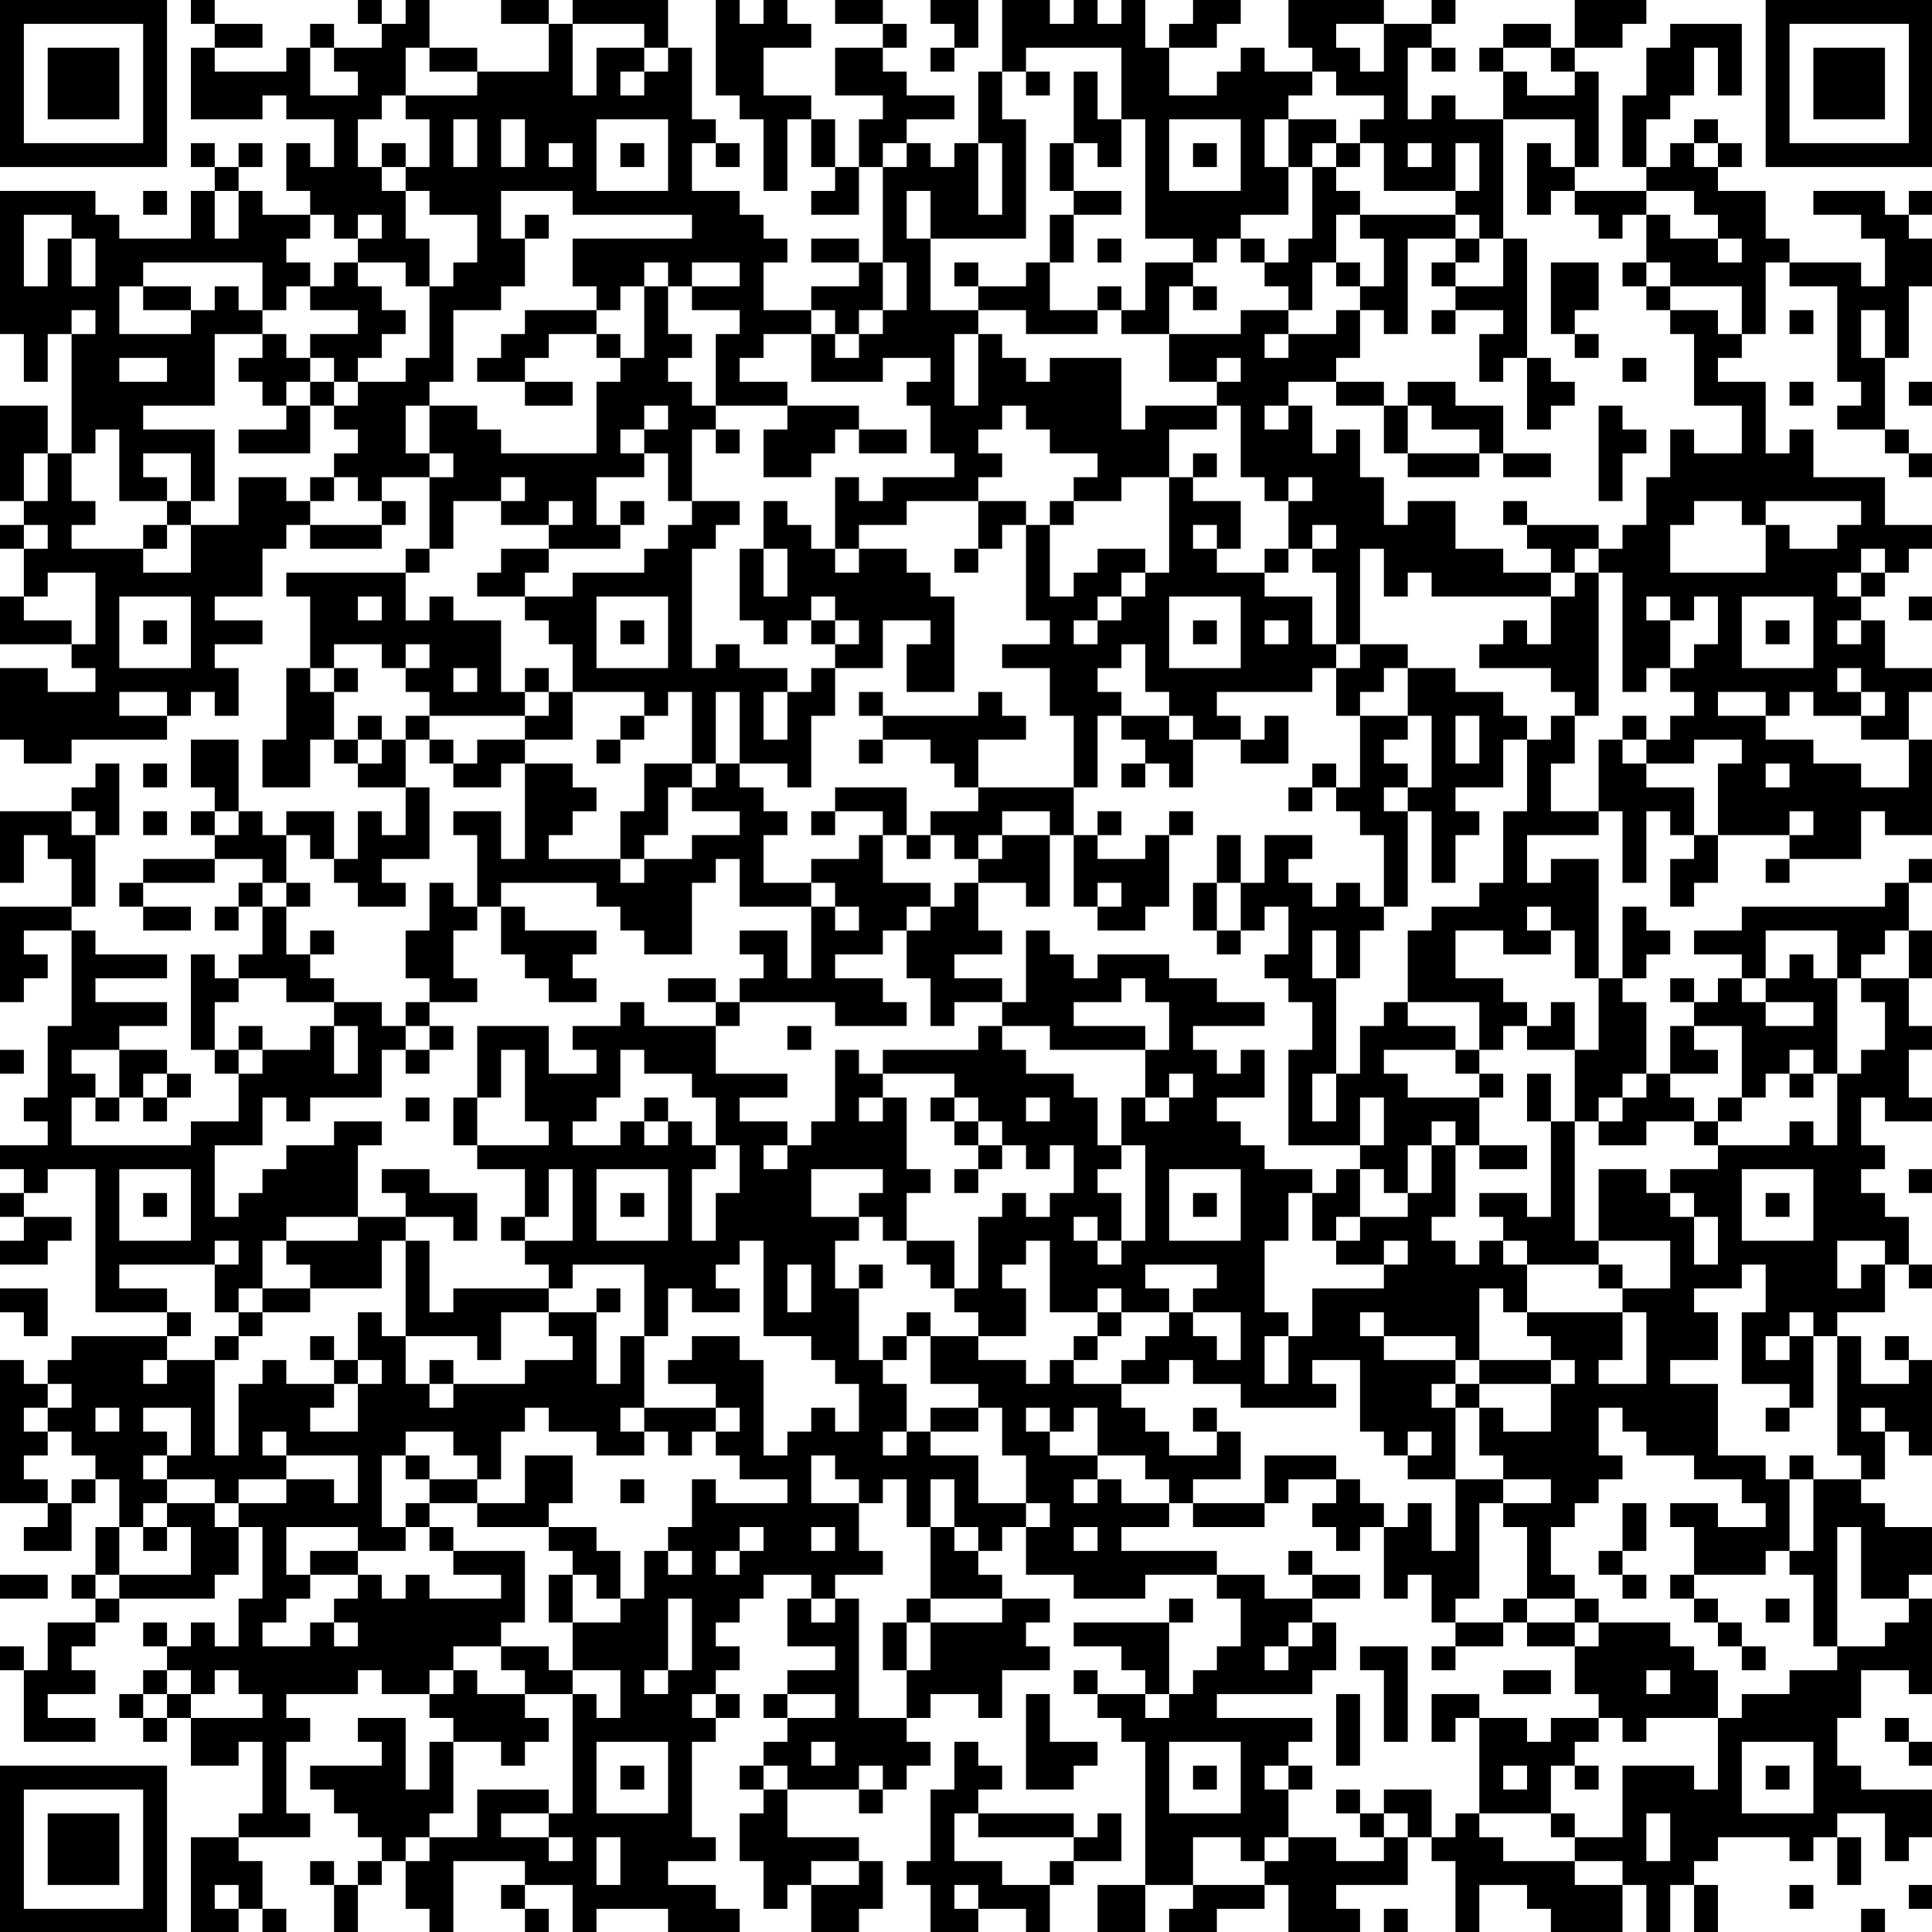 <svg xmlns="http://www.w3.org/2000/svg" version="1.1" width="100" height="100" viewBox="0 0 100 100"><rect x="0" y="0" width="100" height="100" fill="#ffffff"/><g transform="scale(1.235)"><g transform="translate(0,0)"><path fill-rule="evenodd" d="M8 0L8 1L9 1L9 2L8 2L8 5L11 5L11 4L12 4L12 5L14 5L14 7L13 7L13 6L12 6L12 8L13 8L13 9L11 9L11 8L10 8L10 7L11 7L11 6L10 6L10 7L9 7L9 6L8 6L8 7L9 7L9 8L8 8L8 10L5 10L5 9L4 9L4 8L0 8L0 14L1 14L1 16L2 16L2 14L3 14L3 19L2 19L2 17L0 17L0 21L1 21L1 22L0 22L0 23L1 23L1 25L0 25L0 27L3 27L3 28L4 28L4 29L2 29L2 28L0 28L0 31L1 31L1 32L3 32L3 31L7 31L7 30L8 30L8 29L9 29L9 30L10 30L10 28L9 28L9 27L11 27L11 26L9 26L9 25L11 25L11 23L12 23L12 22L13 22L13 23L16 23L16 22L17 22L17 21L16 21L16 20L18 20L18 23L17 23L17 24L12 24L12 25L13 25L13 28L12 28L12 31L11 31L11 33L13 33L13 31L14 31L14 32L15 32L15 33L17 33L17 35L16 35L16 34L15 34L15 36L14 36L14 34L12 34L12 35L11 35L11 34L10 34L10 31L8 31L8 33L9 33L9 34L8 34L8 35L9 35L9 36L6 36L6 37L5 37L5 38L6 38L6 39L8 39L8 38L6 38L6 37L9 37L9 36L11 36L11 37L10 37L10 38L9 38L9 39L10 39L10 38L11 38L11 40L10 40L10 41L9 41L9 40L8 40L8 44L9 44L9 45L10 45L10 47L8 47L8 48L3 48L3 46L4 46L4 47L5 47L5 46L6 46L6 47L7 47L7 46L8 46L8 45L7 45L7 44L5 44L5 43L7 43L7 42L4 42L4 41L7 41L7 40L4 40L4 39L3 39L3 38L4 38L4 35L5 35L5 32L4 32L4 33L3 33L3 34L0 34L0 37L1 37L1 35L2 35L2 36L3 36L3 38L0 38L0 42L1 42L1 41L2 41L2 40L1 40L1 39L3 39L3 43L2 43L2 46L1 46L1 47L2 47L2 48L0 48L0 49L1 49L1 50L0 50L0 51L1 51L1 52L0 52L0 53L2 53L2 52L3 52L3 51L1 51L1 50L2 50L2 49L4 49L4 55L7 55L7 56L3 56L3 57L2 57L2 58L1 58L1 57L0 57L0 63L2 63L2 64L1 64L1 65L3 65L3 63L4 63L4 62L5 62L5 64L4 64L4 66L3 66L3 67L4 67L4 68L2 68L2 70L1 70L1 69L0 69L0 70L1 70L1 73L4 73L4 72L2 72L2 71L4 71L4 70L3 70L3 69L4 69L4 68L5 68L5 67L9 67L9 66L10 66L10 64L11 64L11 67L10 67L10 69L9 69L9 68L8 68L8 69L7 69L7 68L6 68L6 69L7 69L7 70L6 70L6 71L5 71L5 72L6 72L6 73L7 73L7 72L8 72L8 74L10 74L10 73L11 73L11 76L10 76L10 77L8 77L8 81L10 81L10 80L11 80L11 81L12 81L12 80L11 80L11 78L10 78L10 77L13 77L13 76L12 76L12 73L13 73L13 72L12 72L12 71L15 71L15 70L16 70L16 71L18 71L18 72L19 72L19 73L18 73L18 75L17 75L17 72L15 72L15 73L16 73L16 74L13 74L13 75L14 75L14 76L15 76L15 77L16 77L16 78L15 78L15 79L14 79L14 78L13 78L13 79L14 79L14 81L15 81L15 79L16 79L16 78L17 78L17 80L18 80L18 81L19 81L19 78L22 78L22 79L21 79L21 80L22 80L22 81L23 81L23 80L22 80L22 79L24 79L24 81L25 81L25 80L28 80L28 81L31 81L31 80L30 80L30 79L28 79L28 78L30 78L30 77L29 77L29 73L30 73L30 72L31 72L31 71L30 71L30 70L31 70L31 69L30 69L30 68L31 68L31 67L32 67L32 66L34 66L34 67L33 67L33 69L35 69L35 70L33 70L33 71L32 71L32 72L33 72L33 73L32 73L32 74L31 74L31 75L32 75L32 76L31 76L31 78L32 78L32 80L33 80L33 79L34 79L34 81L36 81L36 80L37 80L37 78L36 78L36 77L33 77L33 75L36 75L36 76L37 76L37 75L38 75L38 74L39 74L39 73L38 73L38 72L39 72L39 71L41 71L41 72L42 72L42 70L44 70L44 69L43 69L43 68L44 68L44 67L42 67L42 66L41 66L41 65L42 65L42 64L43 64L43 66L45 66L45 67L48 67L48 66L51 66L51 67L52 67L52 69L51 69L51 70L50 70L50 71L49 71L49 68L50 68L50 67L49 67L49 68L45 68L45 69L47 69L47 70L48 70L48 71L46 71L46 70L45 70L45 71L46 71L46 72L47 72L47 73L48 73L48 79L46 79L46 81L48 81L48 79L50 79L50 80L49 80L49 81L51 81L51 80L53 80L53 79L54 79L54 81L57 81L57 80L56 80L56 79L59 79L59 77L60 77L60 78L61 78L61 81L62 81L62 79L64 79L64 80L65 80L65 81L68 81L68 79L69 79L69 81L70 81L70 79L71 79L71 81L72 81L72 79L71 79L71 78L72 78L72 77L75 77L75 78L76 78L76 77L77 77L77 79L78 79L78 77L77 77L77 76L79 76L79 78L80 78L80 77L81 77L81 75L78 75L78 74L77 74L77 72L78 72L78 70L80 70L80 71L81 71L81 67L80 67L80 66L81 66L81 64L79 64L79 63L78 63L78 62L79 62L79 60L80 60L80 61L81 61L81 57L80 57L80 56L79 56L79 57L80 57L80 58L78 58L78 56L77 56L77 55L79 55L79 53L80 53L80 54L81 54L81 53L80 53L80 51L79 51L79 50L78 50L78 49L79 49L79 48L78 48L78 46L79 46L79 47L81 47L81 46L80 46L80 44L81 44L81 43L80 43L80 41L81 41L81 39L80 39L80 37L81 37L81 36L80 36L80 37L79 37L79 38L73 38L73 39L71 39L71 40L73 40L73 41L72 41L72 42L71 42L71 41L70 41L70 42L71 42L71 43L70 43L70 45L69 45L69 42L68 42L68 41L69 41L69 40L70 40L70 39L69 39L69 38L68 38L68 41L67 41L67 36L65 36L65 37L64 37L64 35L67 35L67 34L68 34L68 37L69 37L69 34L70 34L70 35L71 35L71 36L70 36L70 38L71 38L71 37L72 37L72 35L75 35L75 36L74 36L74 37L75 37L75 36L78 36L78 34L79 34L79 35L81 35L81 31L80 31L80 29L81 29L81 28L79 28L79 26L78 26L78 25L79 25L79 24L80 24L80 23L81 23L81 22L79 22L79 20L76 20L76 18L75 18L75 19L74 19L74 16L72 16L72 15L73 15L73 14L74 14L74 11L75 11L75 12L77 12L77 16L78 16L78 17L77 17L77 18L79 18L79 19L80 19L80 20L81 20L81 19L80 19L80 18L79 18L79 15L80 15L80 12L81 12L81 10L80 10L80 9L81 9L81 8L80 8L80 9L79 9L79 8L76 8L76 9L78 9L78 10L79 10L79 12L78 12L78 11L75 11L75 10L74 10L74 8L72 8L72 7L73 7L73 6L72 6L72 5L71 5L71 6L70 6L70 7L69 7L69 5L70 5L70 4L71 4L71 2L72 2L72 4L73 4L73 1L70 1L70 2L69 2L69 4L68 4L68 7L69 7L69 8L66 8L66 7L67 7L67 3L66 3L66 2L68 2L68 1L69 1L69 0L66 0L66 2L65 2L65 1L63 1L63 2L62 2L62 3L63 3L63 5L61 5L61 4L60 4L60 5L59 5L59 2L60 2L60 3L61 3L61 2L60 2L60 1L61 1L61 0L60 0L60 1L58 1L58 0L54 0L54 2L55 2L55 3L53 3L53 2L52 2L52 3L51 3L51 4L49 4L49 2L51 2L51 1L52 1L52 0L50 0L50 1L49 1L49 2L48 2L48 0L47 0L47 1L46 1L46 0L45 0L45 1L44 1L44 0L42 0L42 3L41 3L41 6L40 6L40 7L39 7L39 6L38 6L38 5L40 5L40 4L38 4L38 3L37 3L37 2L38 2L38 1L37 1L37 0L35 0L35 1L37 1L37 2L35 2L35 4L37 4L37 5L36 5L36 7L35 7L35 5L34 5L34 4L32 4L32 2L34 2L34 1L33 1L33 0L32 0L32 1L31 1L31 0L30 0L30 4L31 4L31 5L32 5L32 8L33 8L33 5L34 5L34 7L35 7L35 8L34 8L34 9L36 9L36 7L37 7L37 11L36 11L36 10L34 10L34 11L36 11L36 12L34 12L34 13L32 13L32 11L33 11L33 10L32 10L32 9L31 9L31 8L29 8L29 6L30 6L30 7L31 7L31 6L30 6L30 5L29 5L29 2L28 2L28 0L24 0L24 1L23 1L23 0L21 0L21 1L23 1L23 3L20 3L20 2L18 2L18 0L17 0L17 1L16 1L16 0L15 0L15 1L16 1L16 2L14 2L14 1L13 1L13 2L12 2L12 3L9 3L9 2L11 2L11 1L9 1L9 0ZM39 0L39 1L40 1L40 2L39 2L39 3L40 3L40 2L41 2L41 0ZM24 1L24 4L25 4L25 2L27 2L27 3L26 3L26 4L27 4L27 3L28 3L28 2L27 2L27 1ZM56 1L56 2L57 2L57 3L58 3L58 1ZM13 2L13 4L15 4L15 3L14 3L14 2ZM17 2L17 4L16 4L16 5L15 5L15 7L16 7L16 8L17 8L17 10L18 10L18 12L17 12L17 11L15 11L15 10L16 10L16 9L15 9L15 10L14 10L14 9L13 9L13 10L12 10L12 11L13 11L13 12L12 12L12 13L11 13L11 11L6 11L6 12L5 12L5 14L8 14L8 13L9 13L9 12L10 12L10 13L11 13L11 14L9 14L9 17L6 17L6 18L9 18L9 21L8 21L8 19L6 19L6 20L7 20L7 21L5 21L5 18L4 18L4 19L3 19L3 21L4 21L4 22L3 22L3 23L6 23L6 24L8 24L8 22L10 22L10 20L12 20L12 21L13 21L13 22L16 22L16 21L15 21L15 20L14 20L14 19L15 19L15 18L14 18L14 17L15 17L15 16L17 16L17 15L18 15L18 12L19 12L19 11L20 11L20 9L18 9L18 8L17 8L17 7L18 7L18 5L17 5L17 4L20 4L20 3L18 3L18 2ZM43 2L43 3L42 3L42 5L43 5L43 10L39 10L39 8L38 8L38 10L39 10L39 13L41 13L41 14L40 14L40 17L41 17L41 14L42 14L42 15L43 15L43 16L44 16L44 15L47 15L47 18L48 18L48 17L51 17L51 18L49 18L49 20L47 20L47 21L45 21L45 20L46 20L46 19L44 19L44 18L43 18L43 17L42 17L42 18L41 18L41 19L42 19L42 20L41 20L41 21L38 21L38 22L36 22L36 23L35 23L35 20L36 20L36 21L37 21L37 20L40 20L40 19L39 19L39 17L38 17L38 16L39 16L39 15L37 15L37 16L34 16L34 14L35 14L35 15L36 15L36 14L37 14L37 13L38 13L38 11L37 11L37 13L36 13L36 14L35 14L35 13L34 13L34 14L32 14L32 15L31 15L31 16L33 16L33 17L30 17L30 14L31 14L31 13L29 13L29 12L31 12L31 11L29 11L29 12L28 12L28 11L27 11L27 12L26 12L26 13L25 13L25 12L24 12L24 10L29 10L29 9L24 9L24 8L21 8L21 10L22 10L22 12L21 12L21 13L19 13L19 16L18 16L18 17L17 17L17 19L18 19L18 20L19 20L19 19L18 19L18 17L20 17L20 18L21 18L21 19L25 19L25 16L26 16L26 15L27 15L27 12L28 12L28 14L29 14L29 15L28 15L28 16L29 16L29 17L30 17L30 18L29 18L29 21L28 21L28 19L27 19L27 18L28 18L28 17L27 17L27 18L26 18L26 19L27 19L27 20L25 20L25 22L26 22L26 23L23 23L23 22L24 22L24 21L23 21L23 22L21 22L21 21L22 21L22 20L21 20L21 21L19 21L19 23L18 23L18 24L17 24L17 26L18 26L18 25L19 25L19 26L21 26L21 29L22 29L22 30L18 30L18 29L17 29L17 28L18 28L18 27L17 27L17 28L16 28L16 27L14 27L14 28L13 28L13 29L14 29L14 31L15 31L15 32L16 32L16 31L17 31L17 33L18 33L18 36L16 36L16 37L17 37L17 38L15 38L15 37L14 37L14 36L13 36L13 35L12 35L12 37L11 37L11 38L12 38L12 40L13 40L13 41L14 41L14 42L12 42L12 41L10 41L10 42L9 42L9 44L10 44L10 45L11 45L11 44L13 44L13 43L14 43L14 45L15 45L15 43L14 43L14 42L16 42L16 43L17 43L17 44L16 44L16 46L13 46L13 47L12 47L12 46L11 46L11 48L9 48L9 51L10 51L10 50L11 50L11 49L12 49L12 48L14 48L14 47L16 47L16 48L15 48L15 51L12 51L12 52L11 52L11 54L10 54L10 55L9 55L9 53L10 53L10 52L9 52L9 53L5 53L5 54L7 54L7 55L8 55L8 56L7 56L7 57L6 57L6 58L7 58L7 57L9 57L9 61L10 61L10 58L11 58L11 57L12 57L12 58L14 58L14 59L13 59L13 60L15 60L15 58L16 58L16 57L15 57L15 55L16 55L16 56L17 56L17 58L18 58L18 59L19 59L19 58L22 58L22 57L24 57L24 56L23 56L23 55L25 55L25 58L26 58L26 56L27 56L27 59L26 59L26 60L27 60L27 61L25 61L25 60L23 60L23 59L22 59L22 60L21 60L21 62L20 62L20 61L19 61L19 60L17 60L17 61L16 61L16 64L17 64L17 65L15 65L15 64L12 64L12 66L13 66L13 67L12 67L12 68L11 68L11 69L13 69L13 68L14 68L14 69L15 69L15 68L14 68L14 67L15 67L15 66L16 66L16 67L17 67L17 66L18 66L18 67L21 67L21 66L19 66L19 65L22 65L22 68L21 68L21 69L19 69L19 70L18 70L18 71L19 71L19 70L20 70L20 71L22 71L22 72L23 72L23 73L22 73L22 74L21 74L21 73L19 73L19 76L18 76L18 77L17 77L17 78L18 78L18 77L20 77L20 75L23 75L23 76L21 76L21 77L23 77L23 78L24 78L24 77L23 77L23 76L24 76L24 71L25 71L25 72L26 72L26 70L24 70L24 68L26 68L26 67L27 67L27 65L28 65L28 66L29 66L29 65L28 65L28 64L29 64L29 62L30 62L30 63L33 63L33 62L31 62L31 61L30 61L30 60L31 60L31 59L30 59L30 58L28 58L28 57L29 57L29 56L31 56L31 57L32 57L32 61L33 61L33 60L34 60L34 59L35 59L35 60L36 60L36 58L35 58L35 57L34 57L34 56L32 56L32 52L31 52L31 53L30 53L30 54L31 54L31 55L29 55L29 54L28 54L28 56L27 56L27 53L24 53L24 54L23 54L23 53L22 53L22 52L24 52L24 49L23 49L23 51L22 51L22 49L20 49L20 48L23 48L23 47L22 47L22 44L21 44L21 46L20 46L20 43L23 43L23 45L25 45L25 44L24 44L24 43L26 43L26 42L27 42L27 43L30 43L30 45L33 45L33 46L31 46L31 47L33 47L33 48L32 48L32 49L33 49L33 48L34 48L34 47L35 47L35 44L36 44L36 45L37 45L37 46L36 46L36 47L37 47L37 46L38 46L38 49L39 49L39 50L38 50L38 52L37 52L37 51L36 51L36 50L37 50L37 49L34 49L34 51L36 51L36 52L35 52L35 54L36 54L36 57L37 57L37 58L38 58L38 60L37 60L37 61L38 61L38 60L39 60L39 61L41 61L41 63L43 63L43 64L44 64L44 63L43 63L43 61L42 61L42 59L41 59L41 58L39 58L39 56L41 56L41 57L43 57L43 58L44 58L44 57L45 57L45 58L47 58L47 59L48 59L48 60L49 60L49 61L51 61L51 60L52 60L52 62L50 62L50 63L49 63L49 62L48 62L48 61L46 61L46 59L45 59L45 60L44 60L44 59L43 59L43 60L44 60L44 61L46 61L46 62L45 62L45 63L46 63L46 62L47 62L47 63L49 63L49 64L47 64L47 65L51 65L51 66L53 66L53 67L55 67L55 68L54 68L54 69L53 69L53 70L54 70L54 69L55 69L55 68L56 68L56 70L55 70L55 71L51 71L51 72L55 72L55 73L54 73L54 74L53 74L53 75L54 75L54 77L53 77L53 78L52 78L52 77L50 77L50 79L53 79L53 78L54 78L54 77L56 77L56 78L58 78L58 77L59 77L59 76L58 76L58 75L60 75L60 77L61 77L61 76L62 76L62 77L63 77L63 78L66 78L66 79L68 79L68 78L66 78L66 77L68 77L68 74L71 74L71 75L72 75L72 72L73 72L73 71L75 71L75 70L77 70L77 69L79 69L79 68L80 68L80 67L78 67L78 64L77 64L77 69L76 69L76 66L75 66L75 65L76 65L76 62L78 62L78 61L77 61L77 56L76 56L76 55L75 55L75 56L74 56L74 57L75 57L75 56L76 56L76 59L75 59L75 58L73 58L73 55L74 55L74 53L73 53L73 54L71 54L71 55L72 55L72 57L70 57L70 58L72 58L72 61L74 61L74 62L75 62L75 65L74 65L74 66L71 66L71 64L70 64L70 63L72 63L72 64L74 64L74 63L73 63L73 62L71 62L71 61L69 61L69 60L68 60L68 59L67 59L67 61L68 61L68 62L67 62L67 63L66 63L66 64L65 64L65 66L66 66L66 67L64 67L64 64L63 64L63 63L65 63L65 62L63 62L63 61L62 61L62 59L63 59L63 60L65 60L65 58L66 58L66 57L65 57L65 56L64 56L64 55L68 55L68 57L67 57L67 58L69 58L69 55L68 55L68 54L70 54L70 52L67 52L67 49L69 49L69 50L70 50L70 51L71 51L71 53L72 53L72 51L71 51L71 50L70 50L70 49L72 49L72 48L75 48L75 47L76 47L76 48L77 48L77 45L78 45L78 44L79 44L79 42L78 42L78 41L80 41L80 39L79 39L79 40L78 40L78 41L77 41L77 39L74 39L74 41L73 41L73 42L74 42L74 43L76 43L76 42L74 42L74 41L75 41L75 40L76 40L76 41L77 41L77 45L76 45L76 44L75 44L75 45L74 45L74 46L73 46L73 43L71 43L71 44L72 44L72 45L70 45L70 46L71 46L71 47L69 47L69 48L67 48L67 47L68 47L68 46L69 46L69 45L68 45L68 46L67 46L67 47L66 47L66 44L67 44L67 41L66 41L66 39L65 39L65 38L64 38L64 39L65 39L65 40L63 40L63 39L61 39L61 41L63 41L63 42L64 42L64 43L63 43L63 44L62 44L62 42L59 42L59 39L60 39L60 38L62 38L62 37L63 37L63 34L64 34L64 31L65 31L65 30L66 30L66 32L65 32L65 34L67 34L67 31L68 31L68 32L69 32L69 33L71 33L71 35L72 35L72 32L73 32L73 31L71 31L71 32L69 32L69 31L70 31L70 30L71 30L71 29L70 29L70 28L71 28L71 27L72 27L72 25L71 25L71 26L70 26L70 25L69 25L69 26L70 26L70 28L69 28L69 29L68 29L68 24L67 24L67 23L68 23L68 22L69 22L69 20L70 20L70 18L71 18L71 19L73 19L73 17L71 17L71 14L70 14L70 13L72 13L72 14L73 14L73 12L70 12L70 11L69 11L69 9L70 9L70 10L72 10L72 11L73 11L73 10L72 10L72 9L71 9L71 8L69 8L69 9L68 9L68 10L67 10L67 9L66 9L66 8L65 8L65 9L64 9L64 6L65 6L65 7L66 7L66 5L63 5L63 10L62 10L62 9L61 9L61 8L62 8L62 6L61 6L61 8L58 8L58 6L57 6L57 5L58 5L58 4L56 4L56 3L55 3L55 4L54 4L54 5L53 5L53 7L54 7L54 9L52 9L52 10L51 10L51 11L50 11L50 10L48 10L48 5L47 5L47 2ZM63 2L63 3L64 3L64 4L66 4L66 3L65 3L65 2ZM43 3L43 4L44 4L44 3ZM45 3L45 6L44 6L44 8L45 8L45 9L44 9L44 11L43 11L43 12L41 12L41 11L40 11L40 12L41 12L41 13L43 13L43 14L46 14L46 13L47 13L47 14L49 14L49 16L51 16L51 17L52 17L52 20L53 20L53 21L54 21L54 23L53 23L53 24L51 24L51 23L52 23L52 21L50 21L50 20L51 20L51 19L50 19L50 20L49 20L49 24L48 24L48 23L46 23L46 24L45 24L45 25L44 25L44 22L45 22L45 21L44 21L44 22L43 22L43 21L41 21L41 23L40 23L40 24L41 24L41 23L42 23L42 22L43 22L43 26L44 26L44 27L42 27L42 28L44 28L44 30L45 30L45 33L41 33L41 31L43 31L43 30L42 30L42 29L41 29L41 30L37 30L37 29L36 29L36 30L37 30L37 31L36 31L36 32L37 32L37 31L39 31L39 32L40 32L40 33L41 33L41 34L39 34L39 35L38 35L38 33L35 33L35 34L34 34L34 35L35 35L35 34L37 34L37 35L36 35L36 36L34 36L34 37L32 37L32 35L33 35L33 34L32 34L32 33L31 33L31 32L33 32L33 33L34 33L34 30L35 30L35 28L37 28L37 26L39 26L39 27L38 27L38 29L40 29L40 25L39 25L39 24L38 24L38 23L36 23L36 24L35 24L35 23L34 23L34 22L33 22L33 21L32 21L32 23L31 23L31 26L32 26L32 27L33 27L33 26L34 26L34 27L35 27L35 28L34 28L34 29L33 29L33 28L31 28L31 27L30 27L30 28L29 28L29 23L30 23L30 22L31 22L31 21L29 21L29 22L28 22L28 23L27 23L27 24L24 24L24 25L22 25L22 24L23 24L23 23L21 23L21 24L20 24L20 25L22 25L22 26L23 26L23 27L24 27L24 29L23 29L23 28L22 28L22 29L23 29L23 30L22 30L22 31L20 31L20 32L19 32L19 31L18 31L18 30L17 30L17 31L18 31L18 32L19 32L19 33L21 33L21 32L22 32L22 36L21 36L21 34L19 34L19 35L20 35L20 38L19 38L19 37L18 37L18 39L17 39L17 41L18 41L18 42L17 42L17 43L18 43L18 44L17 44L17 45L18 45L18 44L19 44L19 43L18 43L18 42L20 42L20 41L19 41L19 39L20 39L20 38L21 38L21 40L22 40L22 41L23 41L23 42L25 42L25 41L24 41L24 40L25 40L25 39L22 39L22 38L21 38L21 37L25 37L25 38L26 38L26 39L27 39L27 40L29 40L29 37L30 37L30 36L31 36L31 38L34 38L34 41L33 41L33 39L31 39L31 40L32 40L32 41L31 41L31 42L30 42L30 41L28 41L28 42L30 42L30 43L31 43L31 42L35 42L35 43L38 43L38 42L37 42L37 41L35 41L35 40L37 40L37 39L38 39L38 41L39 41L39 43L40 43L40 42L42 42L42 43L41 43L41 44L37 44L37 45L40 45L40 46L39 46L39 47L40 47L40 48L41 48L41 49L40 49L40 50L41 50L41 49L42 49L42 48L43 48L43 49L44 49L44 48L45 48L45 50L44 50L44 51L43 51L43 50L42 50L42 51L41 51L41 54L40 54L40 52L38 52L38 53L39 53L39 54L40 54L40 55L41 55L41 56L43 56L43 54L42 54L42 53L43 53L43 52L44 52L44 55L46 55L46 56L45 56L45 57L46 57L46 56L47 56L47 55L49 55L49 56L48 56L48 57L47 57L47 58L49 58L49 57L50 57L50 58L52 58L52 59L56 59L56 58L55 58L55 57L57 57L57 60L58 60L58 61L59 61L59 62L61 62L61 65L60 65L60 63L59 63L59 64L58 64L58 63L57 63L57 62L56 62L56 61L53 61L53 63L50 63L50 64L53 64L53 63L54 63L54 62L56 62L56 63L55 63L55 64L56 64L56 65L57 65L57 64L58 64L58 67L59 67L59 66L60 66L60 68L61 68L61 69L60 69L60 70L61 70L61 69L63 69L63 68L64 68L64 69L66 69L66 71L67 71L67 72L65 72L65 73L64 73L64 72L62 72L62 71L60 71L60 73L61 73L61 72L62 72L62 76L65 76L65 77L66 77L66 76L65 76L65 74L66 74L66 75L67 75L67 74L66 74L66 73L67 73L67 72L68 72L68 73L69 73L69 72L72 72L72 70L71 70L71 69L70 69L70 68L67 68L67 67L66 67L66 68L64 68L64 67L63 67L63 68L61 68L61 67L62 67L62 63L63 63L63 62L61 62L61 59L62 59L62 58L65 58L65 57L62 57L62 54L63 54L63 55L64 55L64 53L67 53L67 54L68 54L68 53L67 53L67 52L66 52L66 47L65 47L65 45L64 45L64 47L65 47L65 51L64 51L64 50L62 50L62 51L63 51L63 52L62 52L62 53L61 53L61 52L60 52L60 51L61 51L61 48L62 48L62 49L64 49L64 48L62 48L62 46L63 46L63 45L62 45L62 44L61 44L61 43L59 43L59 42L58 42L58 43L57 43L57 45L56 45L56 41L57 41L57 39L58 39L58 38L59 38L59 34L60 34L60 37L61 37L61 35L62 35L62 34L61 34L61 33L63 33L63 31L64 31L64 30L63 30L63 29L61 29L61 28L59 28L59 27L57 27L57 23L58 23L58 25L59 25L59 24L60 24L60 25L65 25L65 27L64 27L64 26L63 26L63 27L62 27L62 28L65 28L65 29L66 29L66 30L67 30L67 24L66 24L66 23L67 23L67 22L64 22L64 21L63 21L63 22L64 22L64 23L65 23L65 24L63 24L63 23L61 23L61 21L59 21L59 22L58 22L58 20L57 20L57 18L56 18L56 19L55 19L55 17L54 17L54 16L56 16L56 17L58 17L58 19L59 19L59 20L62 20L62 19L63 19L63 20L65 20L65 19L63 19L63 17L61 17L61 16L59 16L59 17L58 17L58 16L56 16L56 15L57 15L57 13L58 13L58 14L59 14L59 10L61 10L61 11L60 11L60 12L61 12L61 13L60 13L60 14L61 14L61 13L63 13L63 14L62 14L62 16L63 16L63 15L64 15L64 18L65 18L65 17L66 17L66 16L65 16L65 15L64 15L64 10L63 10L63 12L61 12L61 11L62 11L62 10L61 10L61 9L57 9L57 8L56 8L56 7L57 7L57 6L56 6L56 5L54 5L54 7L55 7L55 10L54 10L54 11L53 11L53 10L52 10L52 11L53 11L53 12L54 12L54 13L52 13L52 14L49 14L49 12L50 12L50 13L51 13L51 12L50 12L50 11L48 11L48 13L47 13L47 12L46 12L46 13L44 13L44 11L45 11L45 9L47 9L47 8L45 8L45 6L46 6L46 7L47 7L47 5L46 5L46 3ZM19 5L19 7L20 7L20 5ZM21 5L21 7L22 7L22 5ZM25 5L25 8L28 8L28 5ZM49 5L49 8L52 8L52 5ZM16 6L16 7L17 7L17 6ZM23 6L23 7L24 7L24 6ZM26 6L26 7L27 7L27 6ZM37 6L37 7L38 7L38 6ZM41 6L41 9L42 9L42 6ZM50 6L50 7L51 7L51 6ZM55 6L55 7L56 7L56 6ZM59 6L59 7L60 7L60 6ZM71 6L71 7L72 7L72 6ZM6 8L6 9L7 9L7 8ZM9 8L9 10L10 10L10 8ZM1 9L1 12L2 12L2 10L3 10L3 12L4 12L4 10L3 10L3 9ZM22 9L22 10L23 10L23 9ZM56 9L56 11L55 11L55 13L54 13L54 14L53 14L53 15L54 15L54 14L56 14L56 13L57 13L57 12L58 12L58 10L57 10L57 9ZM46 10L46 11L47 11L47 10ZM14 11L14 12L13 12L13 13L15 13L15 14L13 14L13 15L12 15L12 14L11 14L11 15L10 15L10 16L11 16L11 17L12 17L12 18L10 18L10 19L13 19L13 17L14 17L14 16L15 16L15 15L16 15L16 14L17 14L17 13L16 13L16 12L15 12L15 11ZM56 11L56 12L57 12L57 11ZM65 11L65 14L66 14L66 15L67 15L67 14L66 14L66 13L67 13L67 11ZM68 11L68 12L69 12L69 13L70 13L70 12L69 12L69 11ZM6 12L6 13L8 13L8 12ZM3 13L3 14L4 14L4 13ZM22 13L22 14L21 14L21 15L20 15L20 16L22 16L22 17L24 17L24 16L22 16L22 15L23 15L23 14L25 14L25 15L26 15L26 14L25 14L25 13ZM75 13L75 14L76 14L76 13ZM78 13L78 15L79 15L79 13ZM5 15L5 16L7 16L7 15ZM13 15L13 16L12 16L12 17L13 17L13 16L14 16L14 15ZM51 15L51 16L52 16L52 15ZM68 15L68 16L69 16L69 15ZM75 16L75 17L76 17L76 16ZM80 16L80 17L81 17L81 16ZM33 17L33 18L32 18L32 20L34 20L34 19L35 19L35 18L36 18L36 19L38 19L38 18L36 18L36 17ZM53 17L53 18L54 18L54 17ZM59 17L59 19L62 19L62 18L60 18L60 17ZM67 17L67 21L68 21L68 19L69 19L69 18L68 18L68 17ZM30 18L30 19L31 19L31 18ZM1 19L1 21L2 21L2 19ZM13 20L13 21L14 21L14 20ZM54 20L54 21L55 21L55 20ZM7 21L7 22L6 22L6 23L7 23L7 22L8 22L8 21ZM26 21L26 22L27 22L27 21ZM71 21L71 22L70 22L70 24L74 24L74 22L75 22L75 23L77 23L77 22L78 22L78 21L74 21L74 22L73 22L73 21ZM1 22L1 23L2 23L2 22ZM50 22L50 23L51 23L51 22ZM55 22L55 23L54 23L54 24L53 24L53 25L55 25L55 27L56 27L56 28L55 28L55 29L51 29L51 30L52 30L52 31L50 31L50 30L49 30L49 29L48 29L48 27L47 27L47 28L46 28L46 29L47 29L47 30L46 30L46 33L45 33L45 35L44 35L44 34L42 34L42 35L41 35L41 36L40 36L40 35L39 35L39 36L38 36L38 35L37 35L37 37L39 37L39 38L38 38L38 39L39 39L39 38L40 38L40 37L41 37L41 39L42 39L42 40L40 40L40 41L42 41L42 42L43 42L43 39L44 39L44 40L45 40L45 41L46 41L46 40L49 40L49 41L51 41L51 42L53 42L53 43L50 43L50 44L51 44L51 45L52 45L52 44L53 44L53 46L51 46L51 47L52 47L52 48L53 48L53 49L55 49L55 50L54 50L54 52L53 52L53 55L54 55L54 56L53 56L53 58L54 58L54 56L55 56L55 54L58 54L58 53L59 53L59 52L58 52L58 53L56 53L56 52L57 52L57 51L59 51L59 50L60 50L60 48L61 48L61 47L60 47L60 48L59 48L59 50L58 50L58 49L57 49L57 48L58 48L58 46L57 46L57 48L54 48L54 44L55 44L55 42L54 42L54 41L53 41L53 40L54 40L54 38L53 38L53 39L52 39L52 37L53 37L53 35L55 35L55 36L54 36L54 37L55 37L55 38L56 38L56 37L57 37L57 38L58 38L58 35L57 35L57 34L56 34L56 33L57 33L57 30L59 30L59 31L58 31L58 32L59 32L59 33L58 33L58 34L59 34L59 33L60 33L60 30L59 30L59 28L58 28L58 29L57 29L57 30L56 30L56 28L57 28L57 27L56 27L56 24L55 24L55 23L56 23L56 22ZM32 23L32 25L33 25L33 23ZM78 23L78 24L77 24L77 25L78 25L78 24L79 24L79 23ZM2 24L2 25L1 25L1 26L3 26L3 27L4 27L4 24ZM47 24L47 25L46 25L46 26L45 26L45 27L46 27L46 26L47 26L47 25L48 25L48 24ZM65 24L65 25L66 25L66 24ZM5 25L5 28L8 28L8 25ZM15 25L15 26L16 26L16 25ZM25 25L25 28L28 28L28 25ZM34 25L34 26L35 26L35 27L36 27L36 26L35 26L35 25ZM49 25L49 28L52 28L52 25ZM73 25L73 28L76 28L76 25ZM80 25L80 26L81 26L81 25ZM6 26L6 27L7 27L7 26ZM26 26L26 27L27 27L27 26ZM50 26L50 27L51 27L51 26ZM53 26L53 27L54 27L54 26ZM74 26L74 27L75 27L75 26ZM77 26L77 27L78 27L78 26ZM14 28L14 29L15 29L15 28ZM19 28L19 29L20 29L20 28ZM77 28L77 29L78 29L78 30L76 30L76 29L75 29L75 30L74 30L74 29L72 29L72 30L74 30L74 31L76 31L76 32L78 32L78 33L80 33L80 31L78 31L78 30L79 30L79 29L78 29L78 28ZM5 29L5 30L7 30L7 29ZM24 29L24 31L22 31L22 32L24 32L24 33L25 33L25 34L24 34L24 35L23 35L23 36L26 36L26 37L27 37L27 36L29 36L29 35L31 35L31 34L29 34L29 33L30 33L30 32L31 32L31 29L30 29L30 32L29 32L29 29L28 29L28 30L27 30L27 29ZM32 29L32 31L33 31L33 29ZM15 30L15 31L16 31L16 30ZM26 30L26 31L25 31L25 32L26 32L26 31L27 31L27 30ZM47 30L47 31L48 31L48 32L47 32L47 33L48 33L48 32L49 32L49 33L50 33L50 31L49 31L49 30ZM53 30L53 31L52 31L52 32L54 32L54 30ZM61 30L61 32L62 32L62 30ZM68 30L68 31L69 31L69 30ZM6 32L6 33L7 33L7 32ZM27 32L27 34L26 34L26 36L27 36L27 35L28 35L28 33L29 33L29 32ZM55 32L55 33L54 33L54 34L55 34L55 33L56 33L56 32ZM74 32L74 33L75 33L75 32ZM3 34L3 35L4 35L4 34ZM6 34L6 35L7 35L7 34ZM9 34L9 35L10 35L10 34ZM46 34L46 35L45 35L45 38L46 38L46 39L48 39L48 38L49 38L49 35L50 35L50 34L49 34L49 35L48 35L48 36L46 36L46 35L47 35L47 34ZM75 34L75 35L76 35L76 34ZM42 35L42 36L41 36L41 37L43 37L43 38L44 38L44 35ZM51 35L51 37L50 37L50 39L51 39L51 40L52 40L52 39L51 39L51 37L52 37L52 35ZM12 37L12 38L13 38L13 37ZM34 37L34 38L35 38L35 39L36 39L36 38L35 38L35 37ZM46 37L46 38L47 38L47 37ZM13 39L13 40L14 40L14 39ZM55 39L55 41L56 41L56 39ZM47 41L47 42L45 42L45 43L48 43L48 44L44 44L44 43L42 43L42 44L43 44L43 45L45 45L45 46L46 46L46 48L47 48L47 49L46 49L46 50L47 50L47 52L46 52L46 51L45 51L45 52L46 52L46 53L47 53L47 52L48 52L48 48L47 48L47 46L48 46L48 47L49 47L49 46L50 46L50 45L49 45L49 46L48 46L48 44L49 44L49 42L48 42L48 41ZM65 42L65 43L64 43L64 44L66 44L66 42ZM10 43L10 44L11 44L11 43ZM33 43L33 44L34 44L34 43ZM0 44L0 45L1 45L1 44ZM3 44L3 45L4 45L4 46L5 46L5 44ZM26 44L26 46L25 46L25 47L24 47L24 48L26 48L26 47L27 47L27 48L28 48L28 47L29 47L29 48L30 48L30 49L29 49L29 52L30 52L30 50L31 50L31 48L30 48L30 46L29 46L29 45L27 45L27 44ZM58 44L58 45L59 45L59 46L62 46L62 45L61 45L61 44ZM6 45L6 46L7 46L7 45ZM55 45L55 47L56 47L56 45ZM75 45L75 46L76 46L76 45ZM17 46L17 47L18 47L18 46ZM19 46L19 48L20 48L20 46ZM27 46L27 47L28 47L28 46ZM40 46L40 47L41 47L41 48L42 48L42 47L41 47L41 46ZM43 46L43 47L44 47L44 46ZM72 46L72 47L71 47L71 48L72 48L72 47L73 47L73 46ZM5 49L5 52L8 52L8 49ZM16 49L16 50L17 50L17 51L15 51L15 52L12 52L12 53L13 53L13 54L11 54L11 55L10 55L10 56L9 56L9 57L10 57L10 56L11 56L11 55L13 55L13 54L16 54L16 52L17 52L17 56L20 56L20 57L21 57L21 55L23 55L23 54L19 54L19 55L18 55L18 52L17 52L17 51L19 51L19 52L20 52L20 50L18 50L18 49ZM25 49L25 52L28 52L28 49ZM49 49L49 52L52 52L52 49ZM56 49L56 50L55 50L55 52L56 52L56 51L57 51L57 49ZM73 49L73 52L76 52L76 49ZM80 49L80 50L81 50L81 49ZM6 50L6 51L7 51L7 50ZM26 50L26 51L27 51L27 50ZM50 50L50 51L51 51L51 50ZM74 50L74 51L75 51L75 50ZM21 51L21 52L22 52L22 51ZM63 52L63 53L64 53L64 52ZM77 52L77 54L78 54L78 53L79 53L79 52ZM33 53L33 55L34 55L34 53ZM36 53L36 54L37 54L37 53ZM48 53L48 54L49 54L49 55L50 55L50 56L51 56L51 57L52 57L52 55L50 55L50 54L51 54L51 53ZM0 54L0 55L1 55L1 56L2 56L2 54ZM25 54L25 55L26 55L26 54ZM46 54L46 55L47 55L47 54ZM38 55L38 56L37 56L37 57L38 57L38 56L39 56L39 55ZM57 55L57 56L58 56L58 57L61 57L61 58L60 58L60 59L61 59L61 58L62 58L62 57L61 57L61 56L58 56L58 55ZM13 56L13 57L14 57L14 58L15 58L15 57L14 57L14 56ZM18 57L18 58L19 58L19 57ZM2 58L2 59L1 59L1 60L2 60L2 61L1 61L1 62L2 62L2 63L3 63L3 62L4 62L4 61L3 61L3 60L2 60L2 59L3 59L3 58ZM4 59L4 60L5 60L5 59ZM6 59L6 60L7 60L7 61L6 61L6 62L7 62L7 63L6 63L6 64L5 64L5 66L4 66L4 67L5 67L5 66L8 66L8 64L7 64L7 63L9 63L9 64L10 64L10 63L12 63L12 62L14 62L14 63L15 63L15 61L12 61L12 60L11 60L11 61L12 61L12 62L10 62L10 63L9 63L9 62L7 62L7 61L8 61L8 59ZM27 59L27 60L28 60L28 61L29 61L29 60L30 60L30 59ZM39 59L39 60L41 60L41 59ZM50 59L50 60L51 60L51 59ZM74 59L74 60L75 60L75 59ZM78 59L78 60L79 60L79 59ZM59 60L59 61L60 61L60 60ZM17 61L17 62L18 62L18 63L17 63L17 64L18 64L18 65L19 65L19 64L18 64L18 63L20 63L20 64L23 64L23 65L24 65L24 66L23 66L23 68L24 68L24 66L25 66L25 67L26 67L26 65L25 65L25 64L23 64L23 63L24 63L24 61L22 61L22 63L20 63L20 62L18 62L18 61ZM34 61L34 63L36 63L36 65L37 65L37 66L35 66L35 67L34 67L34 68L35 68L35 67L36 67L36 72L38 72L38 70L39 70L39 68L42 68L42 67L39 67L39 64L40 64L40 65L41 65L41 64L40 64L40 62L39 62L39 64L38 64L38 62L37 62L37 63L36 63L36 62L35 62L35 61ZM75 61L75 62L76 62L76 61ZM26 62L26 63L27 63L27 62ZM68 63L68 65L67 65L67 66L68 66L68 67L69 67L69 66L68 66L68 65L69 65L69 63ZM6 64L6 65L7 65L7 64ZM31 64L31 65L30 65L30 66L31 66L31 65L32 65L32 64ZM34 64L34 65L35 65L35 64ZM45 64L45 65L46 65L46 64ZM13 65L13 66L15 66L15 65ZM54 65L54 66L55 66L55 67L57 67L57 66L55 66L55 65ZM0 66L0 67L2 67L2 66ZM70 66L70 67L71 67L71 68L72 68L72 69L73 69L73 70L74 70L74 69L73 69L73 68L72 68L72 67L71 67L71 66ZM28 67L28 70L27 70L27 71L28 71L28 70L29 70L29 67ZM38 67L38 68L37 68L37 70L38 70L38 68L39 68L39 67ZM74 67L74 68L75 68L75 67ZM66 68L66 69L67 69L67 68ZM21 69L21 70L22 70L22 71L24 71L24 70L23 70L23 69ZM57 69L57 70L58 70L58 73L59 73L59 69ZM7 70L7 71L6 71L6 72L7 72L7 71L8 71L8 72L11 72L11 71L10 71L10 70L9 70L9 71L8 71L8 70ZM63 70L63 71L65 71L65 70ZM69 70L69 71L70 71L70 70ZM29 71L29 72L30 72L30 71ZM33 71L33 72L35 72L35 71ZM43 71L43 75L45 75L45 74L46 74L46 73L44 73L44 71ZM48 71L48 72L49 72L49 71ZM56 71L56 74L57 74L57 71ZM79 72L79 73L80 73L80 74L81 74L81 73L80 73L80 72ZM25 73L25 76L28 76L28 73ZM34 73L34 74L35 74L35 73ZM40 73L40 75L39 75L39 78L38 78L38 79L39 79L39 81L41 81L41 80L43 80L43 81L44 81L44 79L45 79L45 78L47 78L47 76L46 76L46 77L45 77L45 76L41 76L41 75L42 75L42 74L41 74L41 73ZM49 73L49 76L52 76L52 73ZM73 73L73 76L76 76L76 73ZM26 74L26 75L27 75L27 74ZM32 74L32 75L33 75L33 74ZM36 74L36 75L37 75L37 74ZM50 74L50 75L51 75L51 74ZM54 74L54 75L55 75L55 74ZM63 74L63 75L64 75L64 74ZM74 74L74 75L75 75L75 74ZM56 75L56 76L57 76L57 77L58 77L58 76L57 76L57 75ZM40 76L40 78L42 78L42 79L44 79L44 78L45 78L45 77L41 77L41 76ZM69 76L69 78L70 78L70 76ZM25 77L25 79L26 79L26 77ZM34 78L34 79L36 79L36 78ZM9 79L9 80L10 80L10 79ZM40 79L40 80L41 80L41 79ZM75 79L75 80L76 80L76 79ZM80 79L80 80L81 80L81 79ZM58 80L58 81L59 81L59 80ZM78 80L78 81L79 81L79 80ZM0 0L0 7L7 7L7 0ZM1 1L1 6L6 6L6 1ZM2 2L2 5L5 5L5 2ZM74 0L74 7L81 7L81 0ZM75 1L75 6L80 6L80 1ZM76 2L76 5L79 5L79 2ZM0 74L0 81L7 81L7 74ZM1 75L1 80L6 80L6 75ZM2 76L2 79L5 79L5 76Z" fill="#000000"/></g></g></svg>